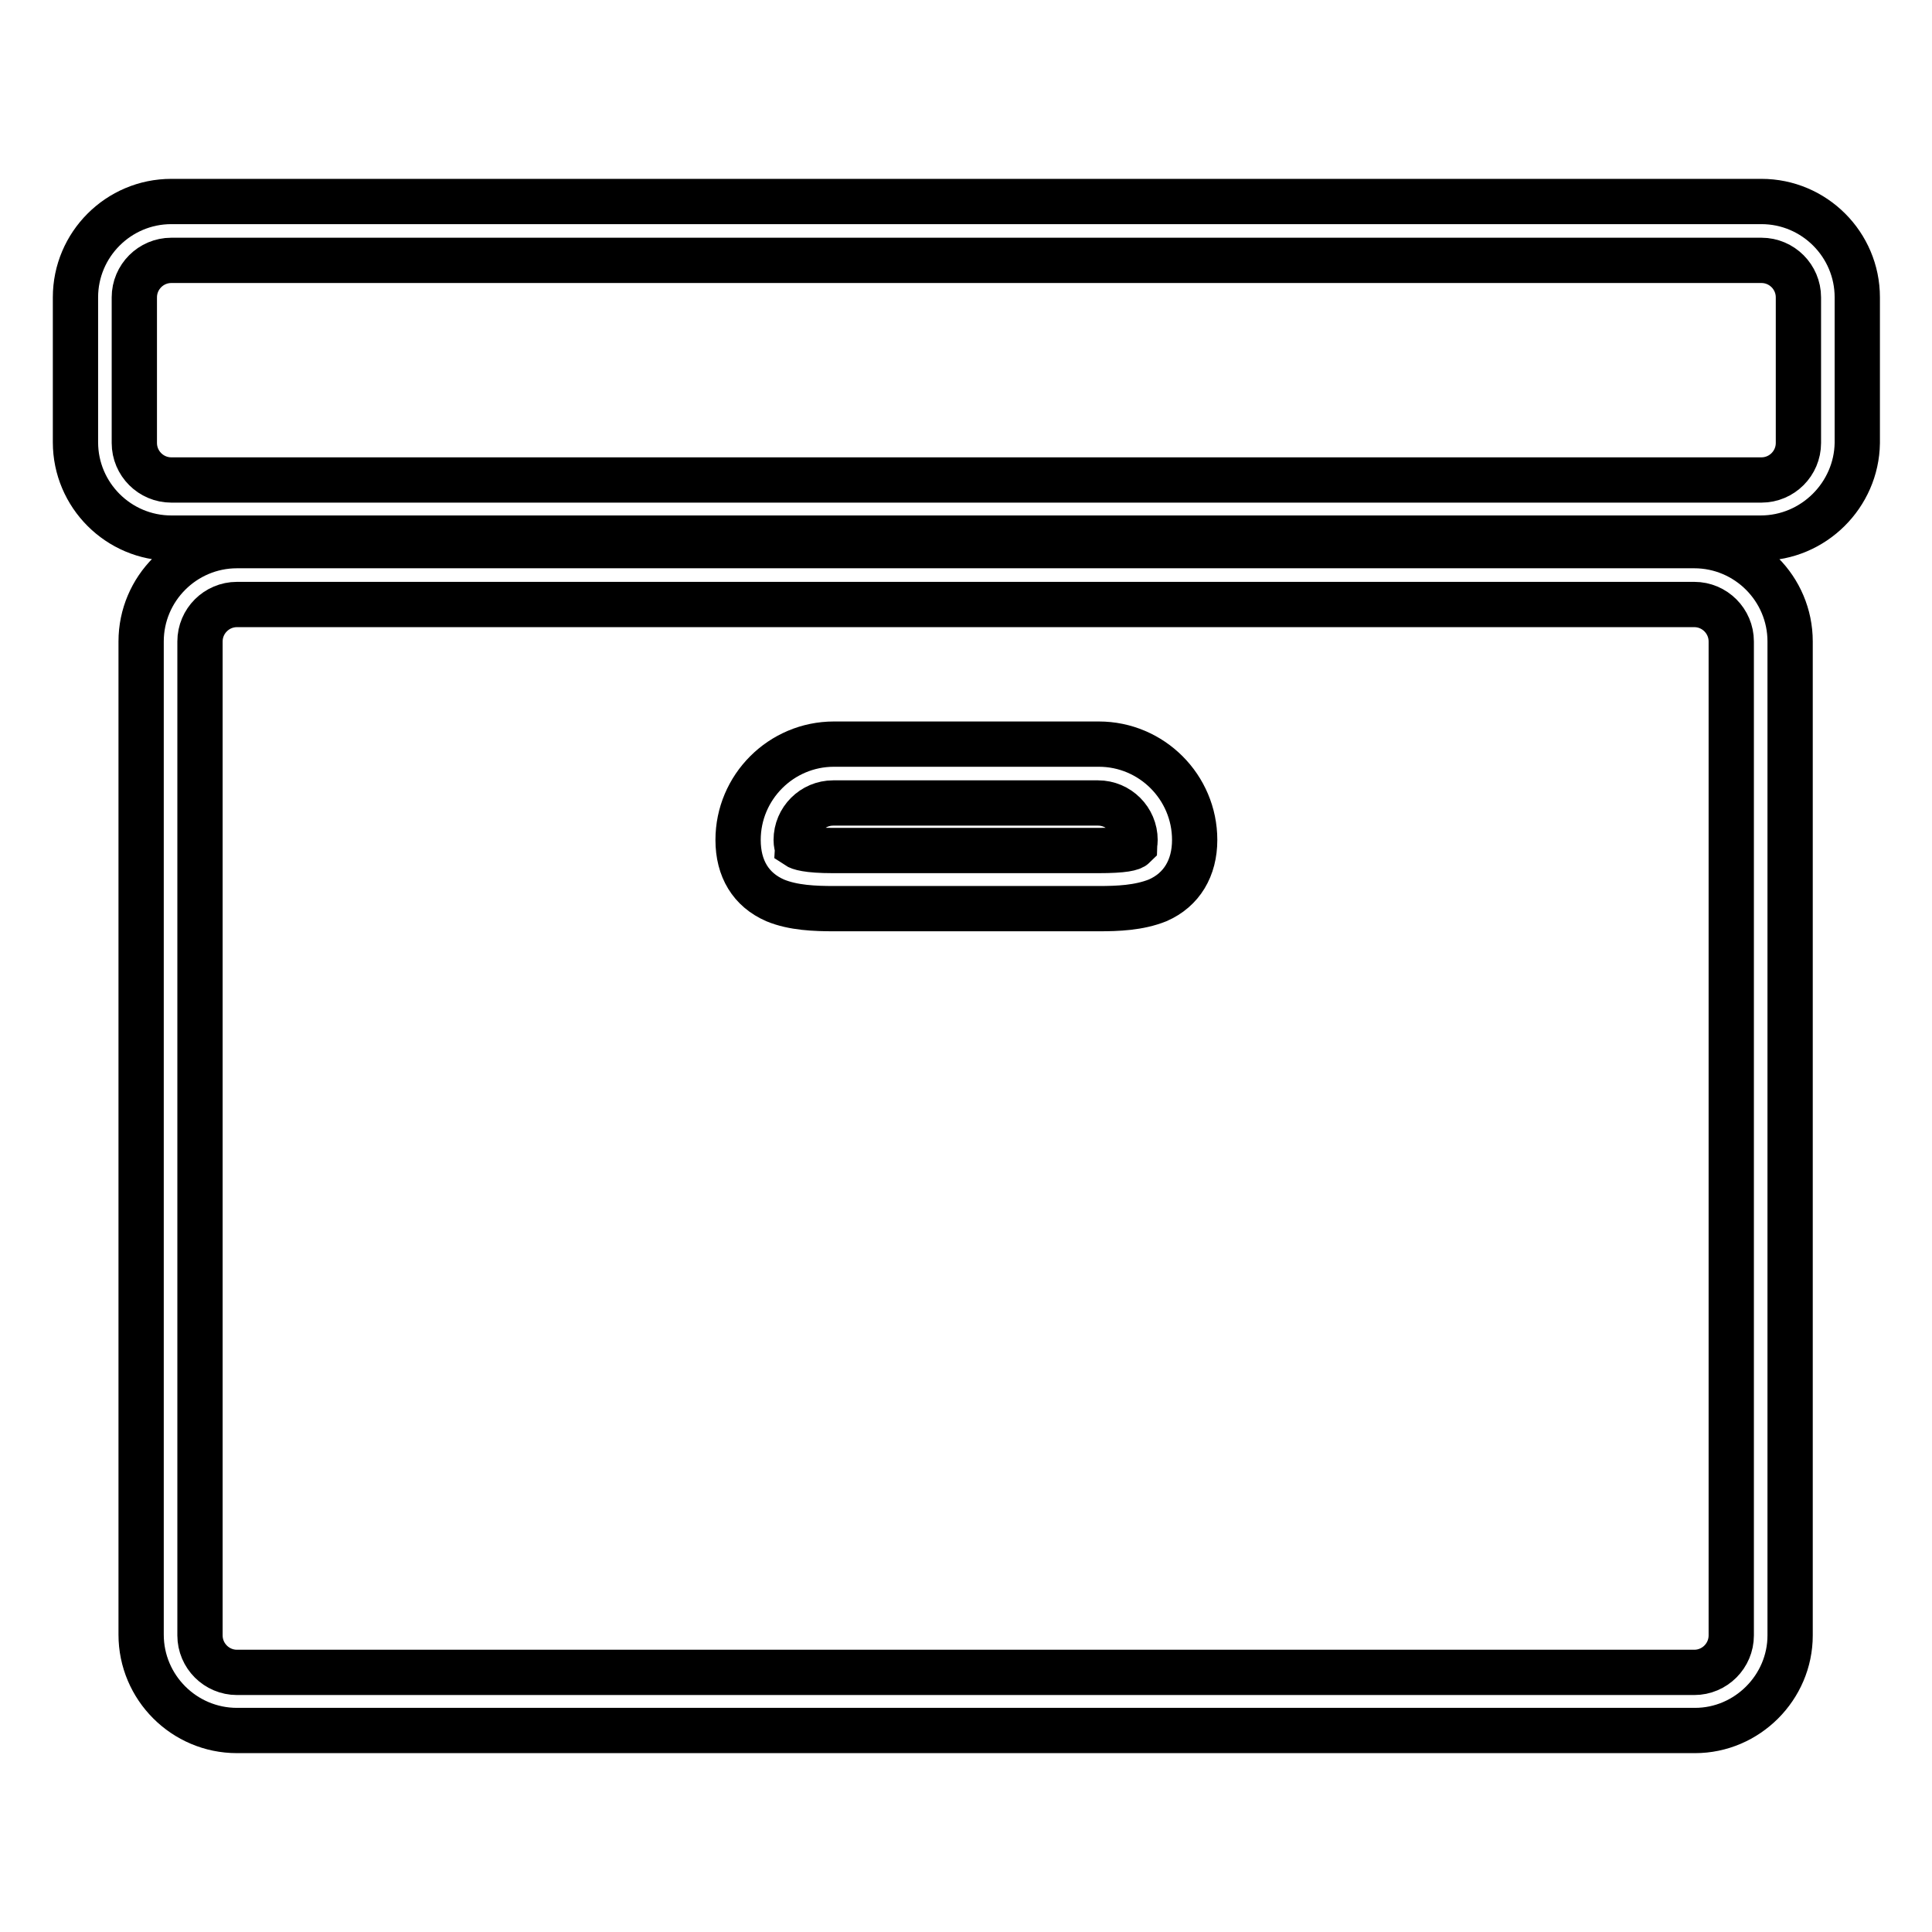 <?xml version="1.0" encoding="utf-8"?>
<!-- Svg Vector Icons : http://www.onlinewebfonts.com/icon -->
<!DOCTYPE svg PUBLIC "-//W3C//DTD SVG 1.1//EN" "http://www.w3.org/Graphics/SVG/1.1/DTD/svg11.dtd">
<svg version="1.1" xmlns="http://www.w3.org/2000/svg" xmlns:xlink="http://www.w3.org/1999/xlink" x="0px" y="0px" viewBox="0 0 256 256" enable-background="new 0 0 256 256" xml:space="preserve">
<g> <path stroke-width="6" fill-opacity="0" stroke="#000000"  d="M224.6,229.3H31.4c-7,0-12.7-5.7-12.7-12.7V85c0-7,5.7-12.7,12.7-12.7h193.1c7,0,12.7,5.7,12.7,12.7v131.7 C237.2,223.6,231.5,229.3,224.6,229.3z M31.4,80.1c-2.7,0-4.9,2.2-4.9,4.9v131.7c0,2.7,2.2,4.9,4.9,4.9h193.1 c2.7,0,4.9-2.2,4.9-4.9V85c0-2.7-2.2-4.9-4.9-4.9H31.4z M145.6,120.4h-35.1c-2.5,0-5.4-0.1-7.8-1.1c-3.2-1.4-4.9-4.2-4.9-8 c0-7,5.7-12.7,12.7-12.7h35.1c7,0,12.7,5.7,12.7,12.7c0,3.7-1.7,6.6-4.9,8C150.9,120.3,148.1,120.4,145.6,120.4z M105.6,112.1 c0.3,0.2,1.3,0.6,4.8,0.6h35.1c3.5,0,4.5-0.3,4.8-0.6c0-0.1,0.1-0.3,0.1-0.8c0-2.7-2.2-4.9-4.9-4.9h-35.1c-2.7,0-4.9,2.2-4.9,4.9 C105.5,111.8,105.6,112,105.6,112.1z M233.3,71.3H22.7c-7,0-12.7-5.7-12.7-12.7V39.4c0-7,5.7-12.7,12.7-12.7h210.7 c7,0,12.7,5.7,12.7,12.7v19.3C246,65.6,240.3,71.3,233.3,71.3z M22.7,34.5c-2.7,0-4.9,2.2-4.9,4.9v19.3c0,2.7,2.2,4.9,4.9,4.9 h210.7c2.7,0,4.9-2.2,4.9-4.9V39.4c0-2.7-2.2-4.9-4.9-4.9H22.7z"/></g>
</svg>